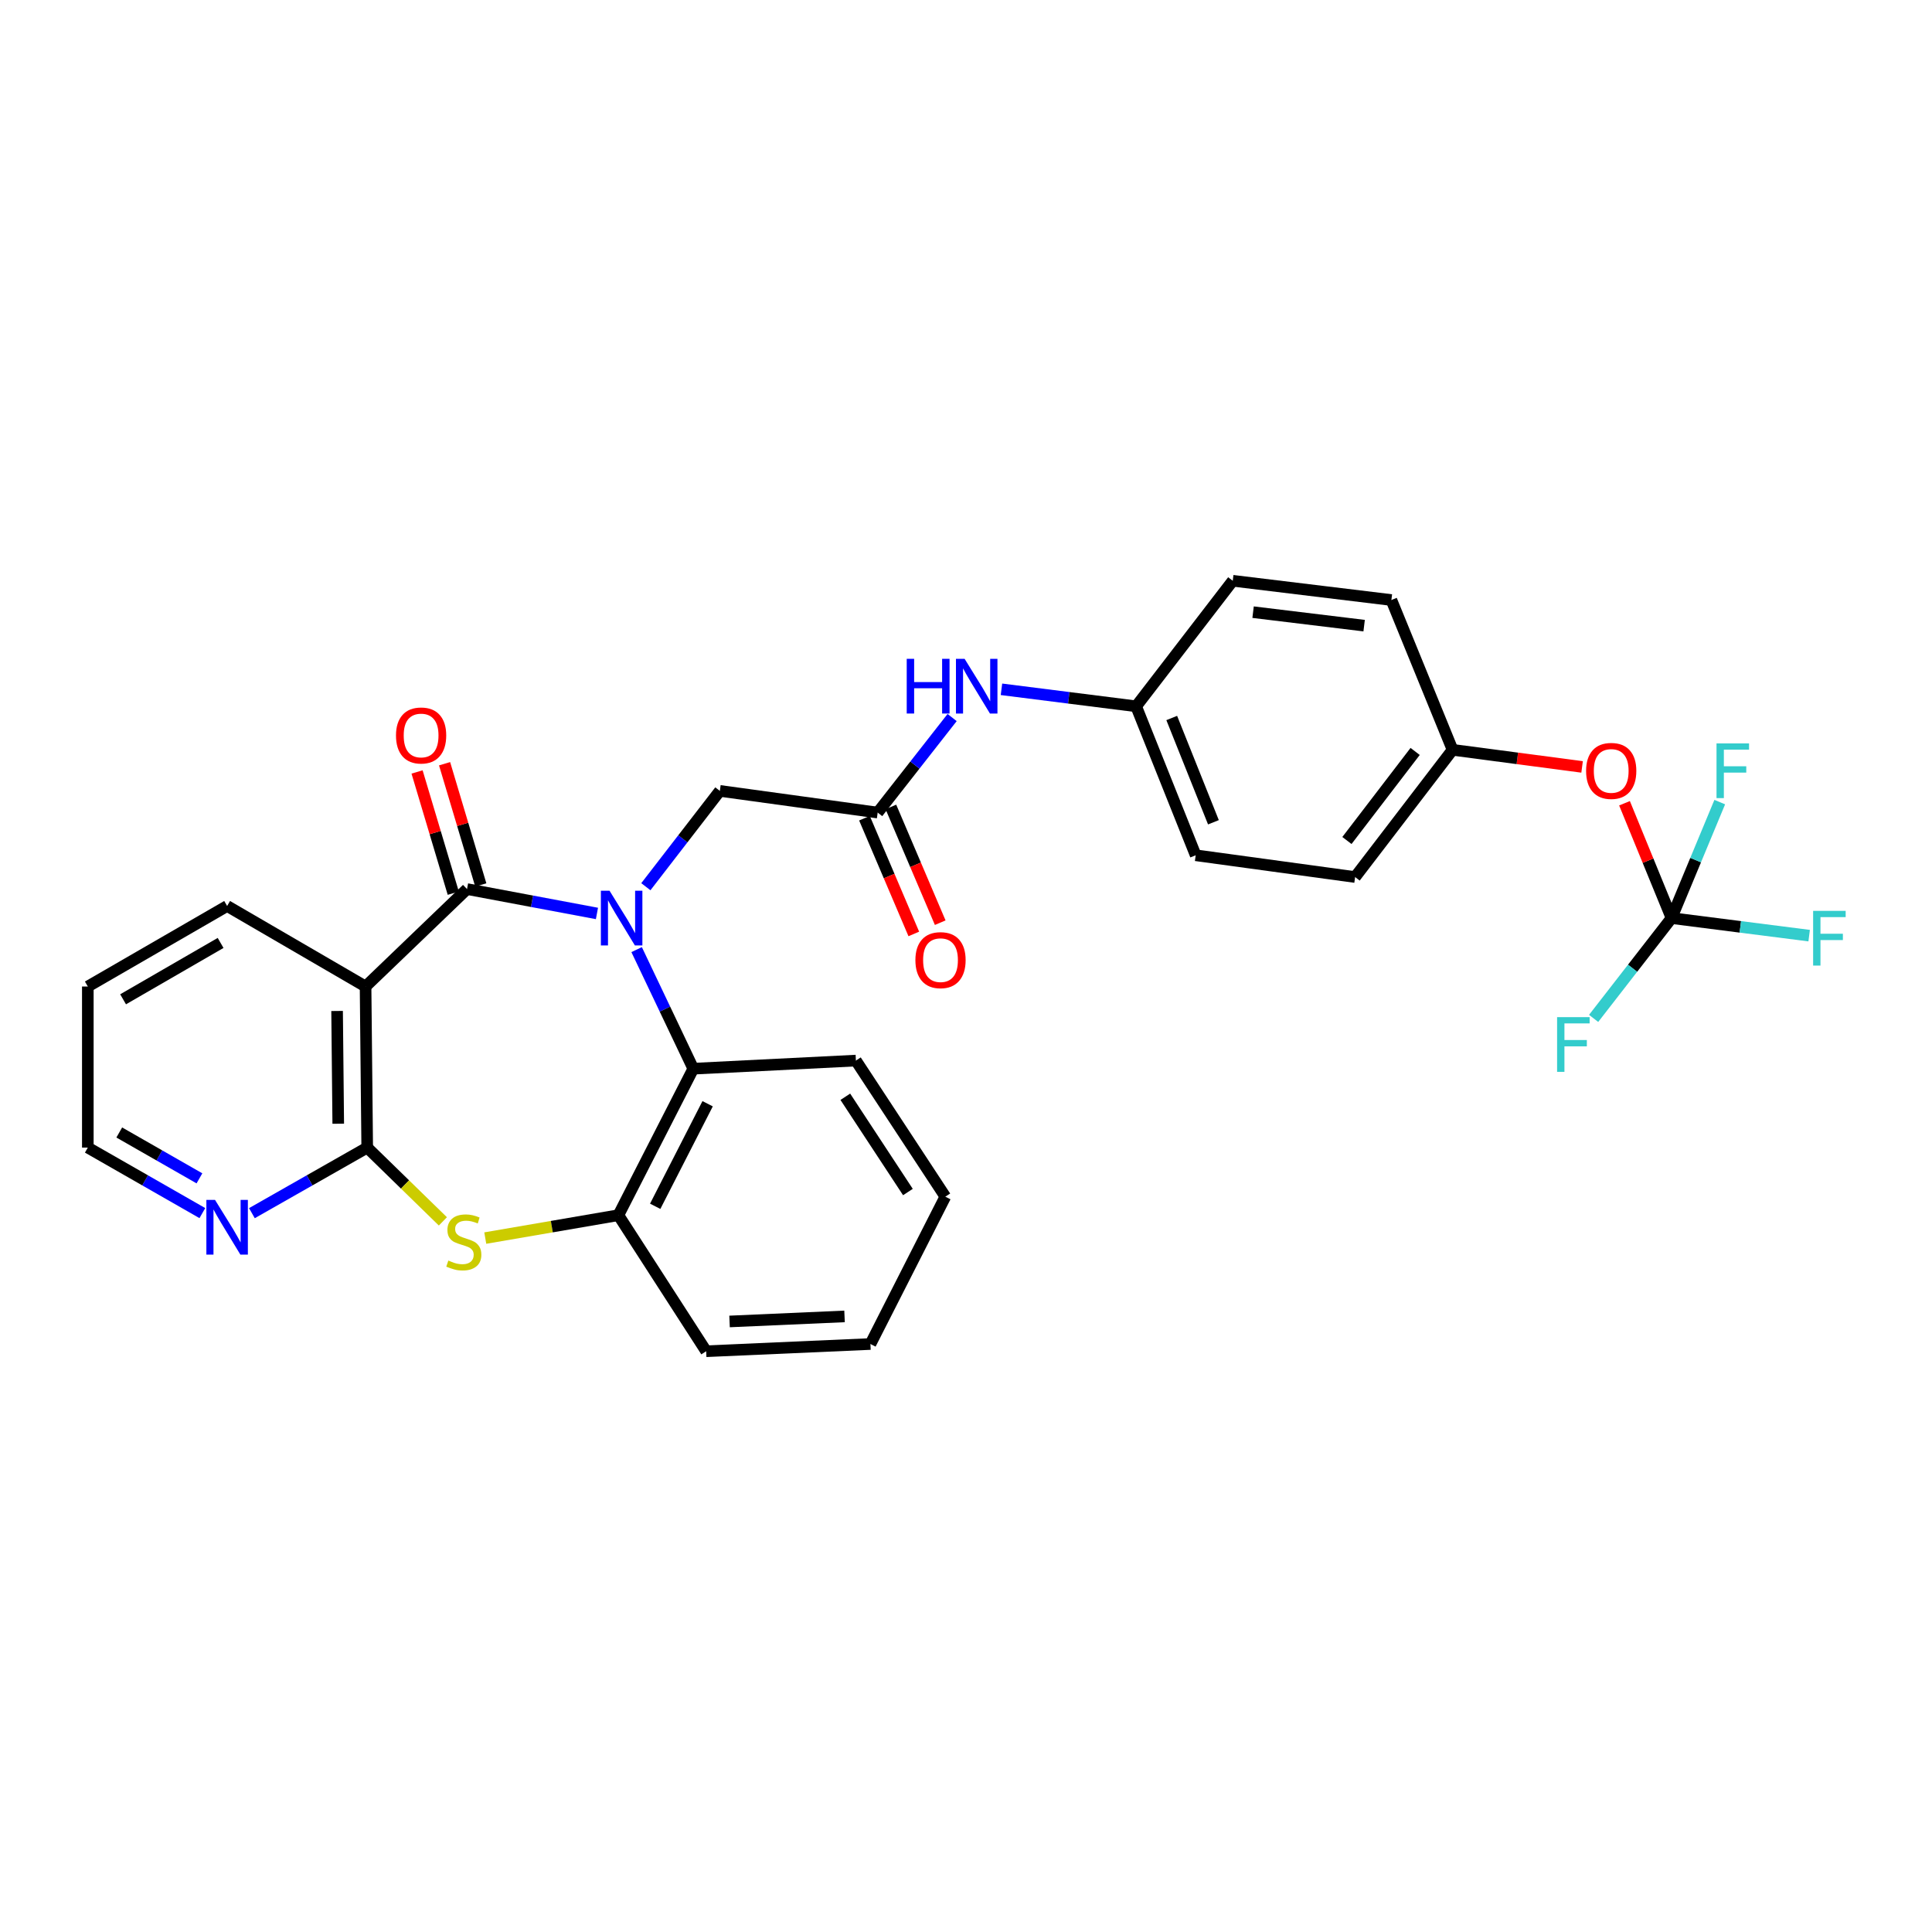 <?xml version='1.0' encoding='iso-8859-1'?>
<svg version='1.1' baseProfile='full'
              xmlns='http://www.w3.org/2000/svg'
                      xmlns:rdkit='http://www.rdkit.org/xml'
                      xmlns:xlink='http://www.w3.org/1999/xlink'
                  xml:space='preserve'
width='1000px' height='1000px' viewBox='0 0 1000 1000'>
<!-- END OF HEADER -->
<rect style='opacity:1.0;fill:#FFFFFF;stroke:none' width='1000' height='1000' x='0' y='0'> </rect>
<path class='bond-0' d='M 308.98,472.802 L 275.356,466.49' style='fill:none;fill-rule:evenodd;stroke:#0000FF;stroke-width:6px;stroke-linecap:butt;stroke-linejoin:miter;stroke-opacity:1' />
<path class='bond-0' d='M 275.356,466.49 L 241.732,460.178' style='fill:none;fill-rule:evenodd;stroke:#000000;stroke-width:6px;stroke-linecap:butt;stroke-linejoin:miter;stroke-opacity:1' />
<path class='bond-4' d='M 329.519,491.518 L 344.182,522.339' style='fill:none;fill-rule:evenodd;stroke:#0000FF;stroke-width:6px;stroke-linecap:butt;stroke-linejoin:miter;stroke-opacity:1' />
<path class='bond-4' d='M 344.182,522.339 L 358.844,553.159' style='fill:none;fill-rule:evenodd;stroke:#000000;stroke-width:6px;stroke-linecap:butt;stroke-linejoin:miter;stroke-opacity:1' />
<path class='bond-7' d='M 334.296,458.961 L 353.445,434.162' style='fill:none;fill-rule:evenodd;stroke:#0000FF;stroke-width:6px;stroke-linecap:butt;stroke-linejoin:miter;stroke-opacity:1' />
<path class='bond-7' d='M 353.445,434.162 L 372.594,409.364' style='fill:none;fill-rule:evenodd;stroke:#000000;stroke-width:6px;stroke-linecap:butt;stroke-linejoin:miter;stroke-opacity:1' />
<path class='bond-1' d='M 241.732,460.178 L 189.217,510.62' style='fill:none;fill-rule:evenodd;stroke:#000000;stroke-width:6px;stroke-linecap:butt;stroke-linejoin:miter;stroke-opacity:1' />
<path class='bond-10' d='M 248.854,458.051 L 239.484,426.68' style='fill:none;fill-rule:evenodd;stroke:#000000;stroke-width:6px;stroke-linecap:butt;stroke-linejoin:miter;stroke-opacity:1' />
<path class='bond-10' d='M 239.484,426.68 L 230.114,395.309' style='fill:none;fill-rule:evenodd;stroke:#FF0000;stroke-width:6px;stroke-linecap:butt;stroke-linejoin:miter;stroke-opacity:1' />
<path class='bond-10' d='M 234.61,462.305 L 225.241,430.934' style='fill:none;fill-rule:evenodd;stroke:#000000;stroke-width:6px;stroke-linecap:butt;stroke-linejoin:miter;stroke-opacity:1' />
<path class='bond-10' d='M 225.241,430.934 L 215.871,399.563' style='fill:none;fill-rule:evenodd;stroke:#FF0000;stroke-width:6px;stroke-linecap:butt;stroke-linejoin:miter;stroke-opacity:1' />
<path class='bond-2' d='M 189.217,510.62 L 190.067,593.989' style='fill:none;fill-rule:evenodd;stroke:#000000;stroke-width:6px;stroke-linecap:butt;stroke-linejoin:miter;stroke-opacity:1' />
<path class='bond-2' d='M 174.48,523.277 L 175.075,581.635' style='fill:none;fill-rule:evenodd;stroke:#000000;stroke-width:6px;stroke-linecap:butt;stroke-linejoin:miter;stroke-opacity:1' />
<path class='bond-19' d='M 189.217,510.62 L 117.559,468.94' style='fill:none;fill-rule:evenodd;stroke:#000000;stroke-width:6px;stroke-linecap:butt;stroke-linejoin:miter;stroke-opacity:1' />
<path class='bond-9' d='M 190.067,593.989 L 160.226,610.963' style='fill:none;fill-rule:evenodd;stroke:#000000;stroke-width:6px;stroke-linecap:butt;stroke-linejoin:miter;stroke-opacity:1' />
<path class='bond-9' d='M 160.226,610.963 L 130.384,627.936' style='fill:none;fill-rule:evenodd;stroke:#0000FF;stroke-width:6px;stroke-linecap:butt;stroke-linejoin:miter;stroke-opacity:1' />
<path class='bond-30' d='M 190.067,593.989 L 209.653,613.086' style='fill:none;fill-rule:evenodd;stroke:#000000;stroke-width:6px;stroke-linecap:butt;stroke-linejoin:miter;stroke-opacity:1' />
<path class='bond-30' d='M 209.653,613.086 L 229.238,632.182' style='fill:none;fill-rule:evenodd;stroke:#CCCC00;stroke-width:6px;stroke-linecap:butt;stroke-linejoin:miter;stroke-opacity:1' />
<path class='bond-3' d='M 251.173,640.828 L 285.626,634.904' style='fill:none;fill-rule:evenodd;stroke:#CCCC00;stroke-width:6px;stroke-linecap:butt;stroke-linejoin:miter;stroke-opacity:1' />
<path class='bond-3' d='M 285.626,634.904 L 320.079,628.98' style='fill:none;fill-rule:evenodd;stroke:#000000;stroke-width:6px;stroke-linecap:butt;stroke-linejoin:miter;stroke-opacity:1' />
<path class='bond-5' d='M 358.844,553.159 L 320.079,628.98' style='fill:none;fill-rule:evenodd;stroke:#000000;stroke-width:6px;stroke-linecap:butt;stroke-linejoin:miter;stroke-opacity:1' />
<path class='bond-5' d='M 366.265,571.299 L 339.13,624.374' style='fill:none;fill-rule:evenodd;stroke:#000000;stroke-width:6px;stroke-linecap:butt;stroke-linejoin:miter;stroke-opacity:1' />
<path class='bond-24' d='M 358.844,553.159 L 443.014,548.956' style='fill:none;fill-rule:evenodd;stroke:#000000;stroke-width:6px;stroke-linecap:butt;stroke-linejoin:miter;stroke-opacity:1' />
<path class='bond-25' d='M 320.079,628.98 L 365.517,699.399' style='fill:none;fill-rule:evenodd;stroke:#000000;stroke-width:6px;stroke-linecap:butt;stroke-linejoin:miter;stroke-opacity:1' />
<path class='bond-6' d='M 865.183,475.2 L 853.014,445.481' style='fill:none;fill-rule:evenodd;stroke:#000000;stroke-width:6px;stroke-linecap:butt;stroke-linejoin:miter;stroke-opacity:1' />
<path class='bond-6' d='M 853.014,445.481 L 840.845,415.762' style='fill:none;fill-rule:evenodd;stroke:#FF0000;stroke-width:6px;stroke-linecap:butt;stroke-linejoin:miter;stroke-opacity:1' />
<path class='bond-14' d='M 865.183,475.2 L 900.798,479.743' style='fill:none;fill-rule:evenodd;stroke:#000000;stroke-width:6px;stroke-linecap:butt;stroke-linejoin:miter;stroke-opacity:1' />
<path class='bond-14' d='M 900.798,479.743 L 936.412,484.285' style='fill:none;fill-rule:evenodd;stroke:#33CCCC;stroke-width:6px;stroke-linecap:butt;stroke-linejoin:miter;stroke-opacity:1' />
<path class='bond-15' d='M 865.183,475.2 L 845.021,501.161' style='fill:none;fill-rule:evenodd;stroke:#000000;stroke-width:6px;stroke-linecap:butt;stroke-linejoin:miter;stroke-opacity:1' />
<path class='bond-15' d='M 845.021,501.161 L 824.86,527.122' style='fill:none;fill-rule:evenodd;stroke:#33CCCC;stroke-width:6px;stroke-linecap:butt;stroke-linejoin:miter;stroke-opacity:1' />
<path class='bond-16' d='M 865.183,475.2 L 877.662,445.183' style='fill:none;fill-rule:evenodd;stroke:#000000;stroke-width:6px;stroke-linecap:butt;stroke-linejoin:miter;stroke-opacity:1' />
<path class='bond-16' d='M 877.662,445.183 L 890.142,415.167' style='fill:none;fill-rule:evenodd;stroke:#33CCCC;stroke-width:6px;stroke-linecap:butt;stroke-linejoin:miter;stroke-opacity:1' />
<path class='bond-8' d='M 372.594,409.364 L 454.286,420.587' style='fill:none;fill-rule:evenodd;stroke:#000000;stroke-width:6px;stroke-linecap:butt;stroke-linejoin:miter;stroke-opacity:1' />
<path class='bond-11' d='M 454.286,420.587 L 473.552,395.995' style='fill:none;fill-rule:evenodd;stroke:#000000;stroke-width:6px;stroke-linecap:butt;stroke-linejoin:miter;stroke-opacity:1' />
<path class='bond-11' d='M 473.552,395.995 L 492.818,371.402' style='fill:none;fill-rule:evenodd;stroke:#0000FF;stroke-width:6px;stroke-linecap:butt;stroke-linejoin:miter;stroke-opacity:1' />
<path class='bond-13' d='M 447.449,423.502 L 460.216,453.454' style='fill:none;fill-rule:evenodd;stroke:#000000;stroke-width:6px;stroke-linecap:butt;stroke-linejoin:miter;stroke-opacity:1' />
<path class='bond-13' d='M 460.216,453.454 L 472.983,483.407' style='fill:none;fill-rule:evenodd;stroke:#FF0000;stroke-width:6px;stroke-linecap:butt;stroke-linejoin:miter;stroke-opacity:1' />
<path class='bond-13' d='M 461.124,417.673 L 473.891,447.626' style='fill:none;fill-rule:evenodd;stroke:#000000;stroke-width:6px;stroke-linecap:butt;stroke-linejoin:miter;stroke-opacity:1' />
<path class='bond-13' d='M 473.891,447.626 L 486.658,477.579' style='fill:none;fill-rule:evenodd;stroke:#FF0000;stroke-width:6px;stroke-linecap:butt;stroke-linejoin:miter;stroke-opacity:1' />
<path class='bond-32' d='M 104.742,627.9 L 75.098,610.945' style='fill:none;fill-rule:evenodd;stroke:#0000FF;stroke-width:6px;stroke-linecap:butt;stroke-linejoin:miter;stroke-opacity:1' />
<path class='bond-32' d='M 75.098,610.945 L 45.455,593.989' style='fill:none;fill-rule:evenodd;stroke:#000000;stroke-width:6px;stroke-linecap:butt;stroke-linejoin:miter;stroke-opacity:1' />
<path class='bond-32' d='M 103.229,609.91 L 82.479,598.041' style='fill:none;fill-rule:evenodd;stroke:#0000FF;stroke-width:6px;stroke-linecap:butt;stroke-linejoin:miter;stroke-opacity:1' />
<path class='bond-32' d='M 82.479,598.041 L 61.728,586.172' style='fill:none;fill-rule:evenodd;stroke:#000000;stroke-width:6px;stroke-linecap:butt;stroke-linejoin:miter;stroke-opacity:1' />
<path class='bond-17' d='M 518.358,356.783 L 553.211,361.185' style='fill:none;fill-rule:evenodd;stroke:#0000FF;stroke-width:6px;stroke-linecap:butt;stroke-linejoin:miter;stroke-opacity:1' />
<path class='bond-17' d='M 553.211,361.185 L 588.064,365.586' style='fill:none;fill-rule:evenodd;stroke:#000000;stroke-width:6px;stroke-linecap:butt;stroke-linejoin:miter;stroke-opacity:1' />
<path class='bond-12' d='M 818.887,396.953 L 785.366,392.53' style='fill:none;fill-rule:evenodd;stroke:#FF0000;stroke-width:6px;stroke-linecap:butt;stroke-linejoin:miter;stroke-opacity:1' />
<path class='bond-12' d='M 785.366,392.53 L 751.845,388.107' style='fill:none;fill-rule:evenodd;stroke:#000000;stroke-width:6px;stroke-linecap:butt;stroke-linejoin:miter;stroke-opacity:1' />
<path class='bond-20' d='M 588.064,365.586 L 638.069,300.601' style='fill:none;fill-rule:evenodd;stroke:#000000;stroke-width:6px;stroke-linecap:butt;stroke-linejoin:miter;stroke-opacity:1' />
<path class='bond-21' d='M 588.064,365.586 L 618.884,442.687' style='fill:none;fill-rule:evenodd;stroke:#000000;stroke-width:6px;stroke-linecap:butt;stroke-linejoin:miter;stroke-opacity:1' />
<path class='bond-21' d='M 606.49,371.634 L 628.065,425.604' style='fill:none;fill-rule:evenodd;stroke:#000000;stroke-width:6px;stroke-linecap:butt;stroke-linejoin:miter;stroke-opacity:1' />
<path class='bond-18' d='M 751.845,388.107 L 701.402,453.959' style='fill:none;fill-rule:evenodd;stroke:#000000;stroke-width:6px;stroke-linecap:butt;stroke-linejoin:miter;stroke-opacity:1' />
<path class='bond-18' d='M 732.477,388.945 L 697.168,435.042' style='fill:none;fill-rule:evenodd;stroke:#000000;stroke-width:6px;stroke-linecap:butt;stroke-linejoin:miter;stroke-opacity:1' />
<path class='bond-33' d='M 751.845,388.107 L 720.182,310.569' style='fill:none;fill-rule:evenodd;stroke:#000000;stroke-width:6px;stroke-linecap:butt;stroke-linejoin:miter;stroke-opacity:1' />
<path class='bond-27' d='M 117.559,468.94 L 45.455,510.62' style='fill:none;fill-rule:evenodd;stroke:#000000;stroke-width:6px;stroke-linecap:butt;stroke-linejoin:miter;stroke-opacity:1' />
<path class='bond-27' d='M 114.182,488.062 L 63.709,517.238' style='fill:none;fill-rule:evenodd;stroke:#000000;stroke-width:6px;stroke-linecap:butt;stroke-linejoin:miter;stroke-opacity:1' />
<path class='bond-23' d='M 638.069,300.601 L 720.182,310.569' style='fill:none;fill-rule:evenodd;stroke:#000000;stroke-width:6px;stroke-linecap:butt;stroke-linejoin:miter;stroke-opacity:1' />
<path class='bond-23' d='M 648.594,316.853 L 706.074,323.831' style='fill:none;fill-rule:evenodd;stroke:#000000;stroke-width:6px;stroke-linecap:butt;stroke-linejoin:miter;stroke-opacity:1' />
<path class='bond-22' d='M 618.884,442.687 L 701.402,453.959' style='fill:none;fill-rule:evenodd;stroke:#000000;stroke-width:6px;stroke-linecap:butt;stroke-linejoin:miter;stroke-opacity:1' />
<path class='bond-28' d='M 443.014,548.956 L 489.302,619.4' style='fill:none;fill-rule:evenodd;stroke:#000000;stroke-width:6px;stroke-linecap:butt;stroke-linejoin:miter;stroke-opacity:1' />
<path class='bond-28' d='M 437.534,567.686 L 469.936,616.996' style='fill:none;fill-rule:evenodd;stroke:#000000;stroke-width:6px;stroke-linecap:butt;stroke-linejoin:miter;stroke-opacity:1' />
<path class='bond-31' d='M 365.517,699.399 L 450.537,695.658' style='fill:none;fill-rule:evenodd;stroke:#000000;stroke-width:6px;stroke-linecap:butt;stroke-linejoin:miter;stroke-opacity:1' />
<path class='bond-31' d='M 377.616,683.987 L 437.131,681.368' style='fill:none;fill-rule:evenodd;stroke:#000000;stroke-width:6px;stroke-linecap:butt;stroke-linejoin:miter;stroke-opacity:1' />
<path class='bond-26' d='M 45.455,593.989 L 45.455,510.62' style='fill:none;fill-rule:evenodd;stroke:#000000;stroke-width:6px;stroke-linecap:butt;stroke-linejoin:miter;stroke-opacity:1' />
<path class='bond-29' d='M 489.302,619.4 L 450.537,695.658' style='fill:none;fill-rule:evenodd;stroke:#000000;stroke-width:6px;stroke-linecap:butt;stroke-linejoin:miter;stroke-opacity:1' />
<path  class='atom-0' d='M 315.496 461.04
L 324.776 476.04
Q 325.696 477.52, 327.176 480.2
Q 328.656 482.88, 328.736 483.04
L 328.736 461.04
L 332.496 461.04
L 332.496 489.36
L 328.616 489.36
L 318.656 472.96
Q 317.496 471.04, 316.256 468.84
Q 315.056 466.64, 314.696 465.96
L 314.696 489.36
L 311.016 489.36
L 311.016 461.04
L 315.496 461.04
' fill='#0000FF'/>
<path  class='atom-4' d='M 232.064 652.458
Q 232.384 652.578, 233.704 653.138
Q 235.024 653.698, 236.464 654.058
Q 237.944 654.378, 239.384 654.378
Q 242.064 654.378, 243.624 653.098
Q 245.184 651.778, 245.184 649.498
Q 245.184 647.938, 244.384 646.978
Q 243.624 646.018, 242.424 645.498
Q 241.224 644.978, 239.224 644.378
Q 236.704 643.618, 235.184 642.898
Q 233.704 642.178, 232.624 640.658
Q 231.584 639.138, 231.584 636.578
Q 231.584 633.018, 233.984 630.818
Q 236.424 628.618, 241.224 628.618
Q 244.504 628.618, 248.224 630.178
L 247.304 633.258
Q 243.904 631.858, 241.344 631.858
Q 238.584 631.858, 237.064 633.018
Q 235.544 634.138, 235.584 636.098
Q 235.584 637.618, 236.344 638.538
Q 237.144 639.458, 238.264 639.978
Q 239.424 640.498, 241.344 641.098
Q 243.904 641.898, 245.424 642.698
Q 246.944 643.498, 248.024 645.138
Q 249.144 646.738, 249.144 649.498
Q 249.144 653.418, 246.504 655.538
Q 243.904 657.618, 239.544 657.618
Q 237.024 657.618, 235.104 657.058
Q 233.224 656.538, 230.984 655.618
L 232.064 652.458
' fill='#CCCC00'/>
<path  class='atom-10' d='M 111.299 621.071
L 120.579 636.071
Q 121.499 637.551, 122.979 640.231
Q 124.459 642.911, 124.539 643.071
L 124.539 621.071
L 128.299 621.071
L 128.299 649.391
L 124.419 649.391
L 114.459 632.991
Q 113.299 631.071, 112.059 628.871
Q 110.859 626.671, 110.499 625.991
L 110.499 649.391
L 106.819 649.391
L 106.819 621.071
L 111.299 621.071
' fill='#0000FF'/>
<path  class='atom-11' d='M 204.964 380.68
Q 204.964 373.88, 208.324 370.08
Q 211.684 366.28, 217.964 366.28
Q 224.244 366.28, 227.604 370.08
Q 230.964 373.88, 230.964 380.68
Q 230.964 387.56, 227.564 391.48
Q 224.164 395.36, 217.964 395.36
Q 211.724 395.36, 208.324 391.48
Q 204.964 387.6, 204.964 380.68
M 217.964 392.16
Q 222.284 392.16, 224.604 389.28
Q 226.964 386.36, 226.964 380.68
Q 226.964 375.12, 224.604 372.32
Q 222.284 369.48, 217.964 369.48
Q 213.644 369.48, 211.284 372.28
Q 208.964 375.08, 208.964 380.68
Q 208.964 386.4, 211.284 389.28
Q 213.644 392.16, 217.964 392.16
' fill='#FF0000'/>
<path  class='atom-12' d='M 469.318 341.004
L 473.158 341.004
L 473.158 353.044
L 487.638 353.044
L 487.638 341.004
L 491.478 341.004
L 491.478 369.324
L 487.638 369.324
L 487.638 356.244
L 473.158 356.244
L 473.158 369.324
L 469.318 369.324
L 469.318 341.004
' fill='#0000FF'/>
<path  class='atom-12' d='M 499.278 341.004
L 508.558 356.004
Q 509.478 357.484, 510.958 360.164
Q 512.438 362.844, 512.518 363.004
L 512.518 341.004
L 516.278 341.004
L 516.278 369.324
L 512.398 369.324
L 502.438 352.924
Q 501.278 351.004, 500.038 348.804
Q 498.838 346.604, 498.478 345.924
L 498.478 369.324
L 494.798 369.324
L 494.798 341.004
L 499.278 341.004
' fill='#0000FF'/>
<path  class='atom-13' d='M 820.958 399.022
Q 820.958 392.222, 824.318 388.422
Q 827.678 384.622, 833.958 384.622
Q 840.238 384.622, 843.598 388.422
Q 846.958 392.222, 846.958 399.022
Q 846.958 405.902, 843.558 409.822
Q 840.158 413.702, 833.958 413.702
Q 827.718 413.702, 824.318 409.822
Q 820.958 405.942, 820.958 399.022
M 833.958 410.502
Q 838.278 410.502, 840.598 407.622
Q 842.958 404.702, 842.958 399.022
Q 842.958 393.462, 840.598 390.662
Q 838.278 387.822, 833.958 387.822
Q 829.638 387.822, 827.278 390.622
Q 824.958 393.422, 824.958 399.022
Q 824.958 404.742, 827.278 407.622
Q 829.638 410.502, 833.958 410.502
' fill='#FF0000'/>
<path  class='atom-14' d='M 473.808 496.967
Q 473.808 490.167, 477.168 486.367
Q 480.528 482.567, 486.808 482.567
Q 493.088 482.567, 496.448 486.367
Q 499.808 490.167, 499.808 496.967
Q 499.808 503.847, 496.408 507.767
Q 493.008 511.647, 486.808 511.647
Q 480.568 511.647, 477.168 507.767
Q 473.808 503.887, 473.808 496.967
M 486.808 508.447
Q 491.128 508.447, 493.448 505.567
Q 495.808 502.647, 495.808 496.967
Q 495.808 491.407, 493.448 488.607
Q 491.128 485.767, 486.808 485.767
Q 482.488 485.767, 480.128 488.567
Q 477.808 491.367, 477.808 496.967
Q 477.808 502.687, 480.128 505.567
Q 482.488 508.447, 486.808 508.447
' fill='#FF0000'/>
<path  class='atom-15' d='M 938.471 471.462
L 955.311 471.462
L 955.311 474.702
L 942.271 474.702
L 942.271 483.302
L 953.871 483.302
L 953.871 486.582
L 942.271 486.582
L 942.271 499.782
L 938.471 499.782
L 938.471 471.462
' fill='#33CCCC'/>
<path  class='atom-16' d='M 805.949 526.471
L 822.789 526.471
L 822.789 529.711
L 809.749 529.711
L 809.749 538.311
L 821.349 538.311
L 821.349 541.591
L 809.749 541.591
L 809.749 554.791
L 805.949 554.791
L 805.949 526.471
' fill='#33CCCC'/>
<path  class='atom-17' d='M 888.467 384.782
L 905.307 384.782
L 905.307 388.022
L 892.267 388.022
L 892.267 396.622
L 903.867 396.622
L 903.867 399.902
L 892.267 399.902
L 892.267 413.102
L 888.467 413.102
L 888.467 384.782
' fill='#33CCCC'/>
</svg>
